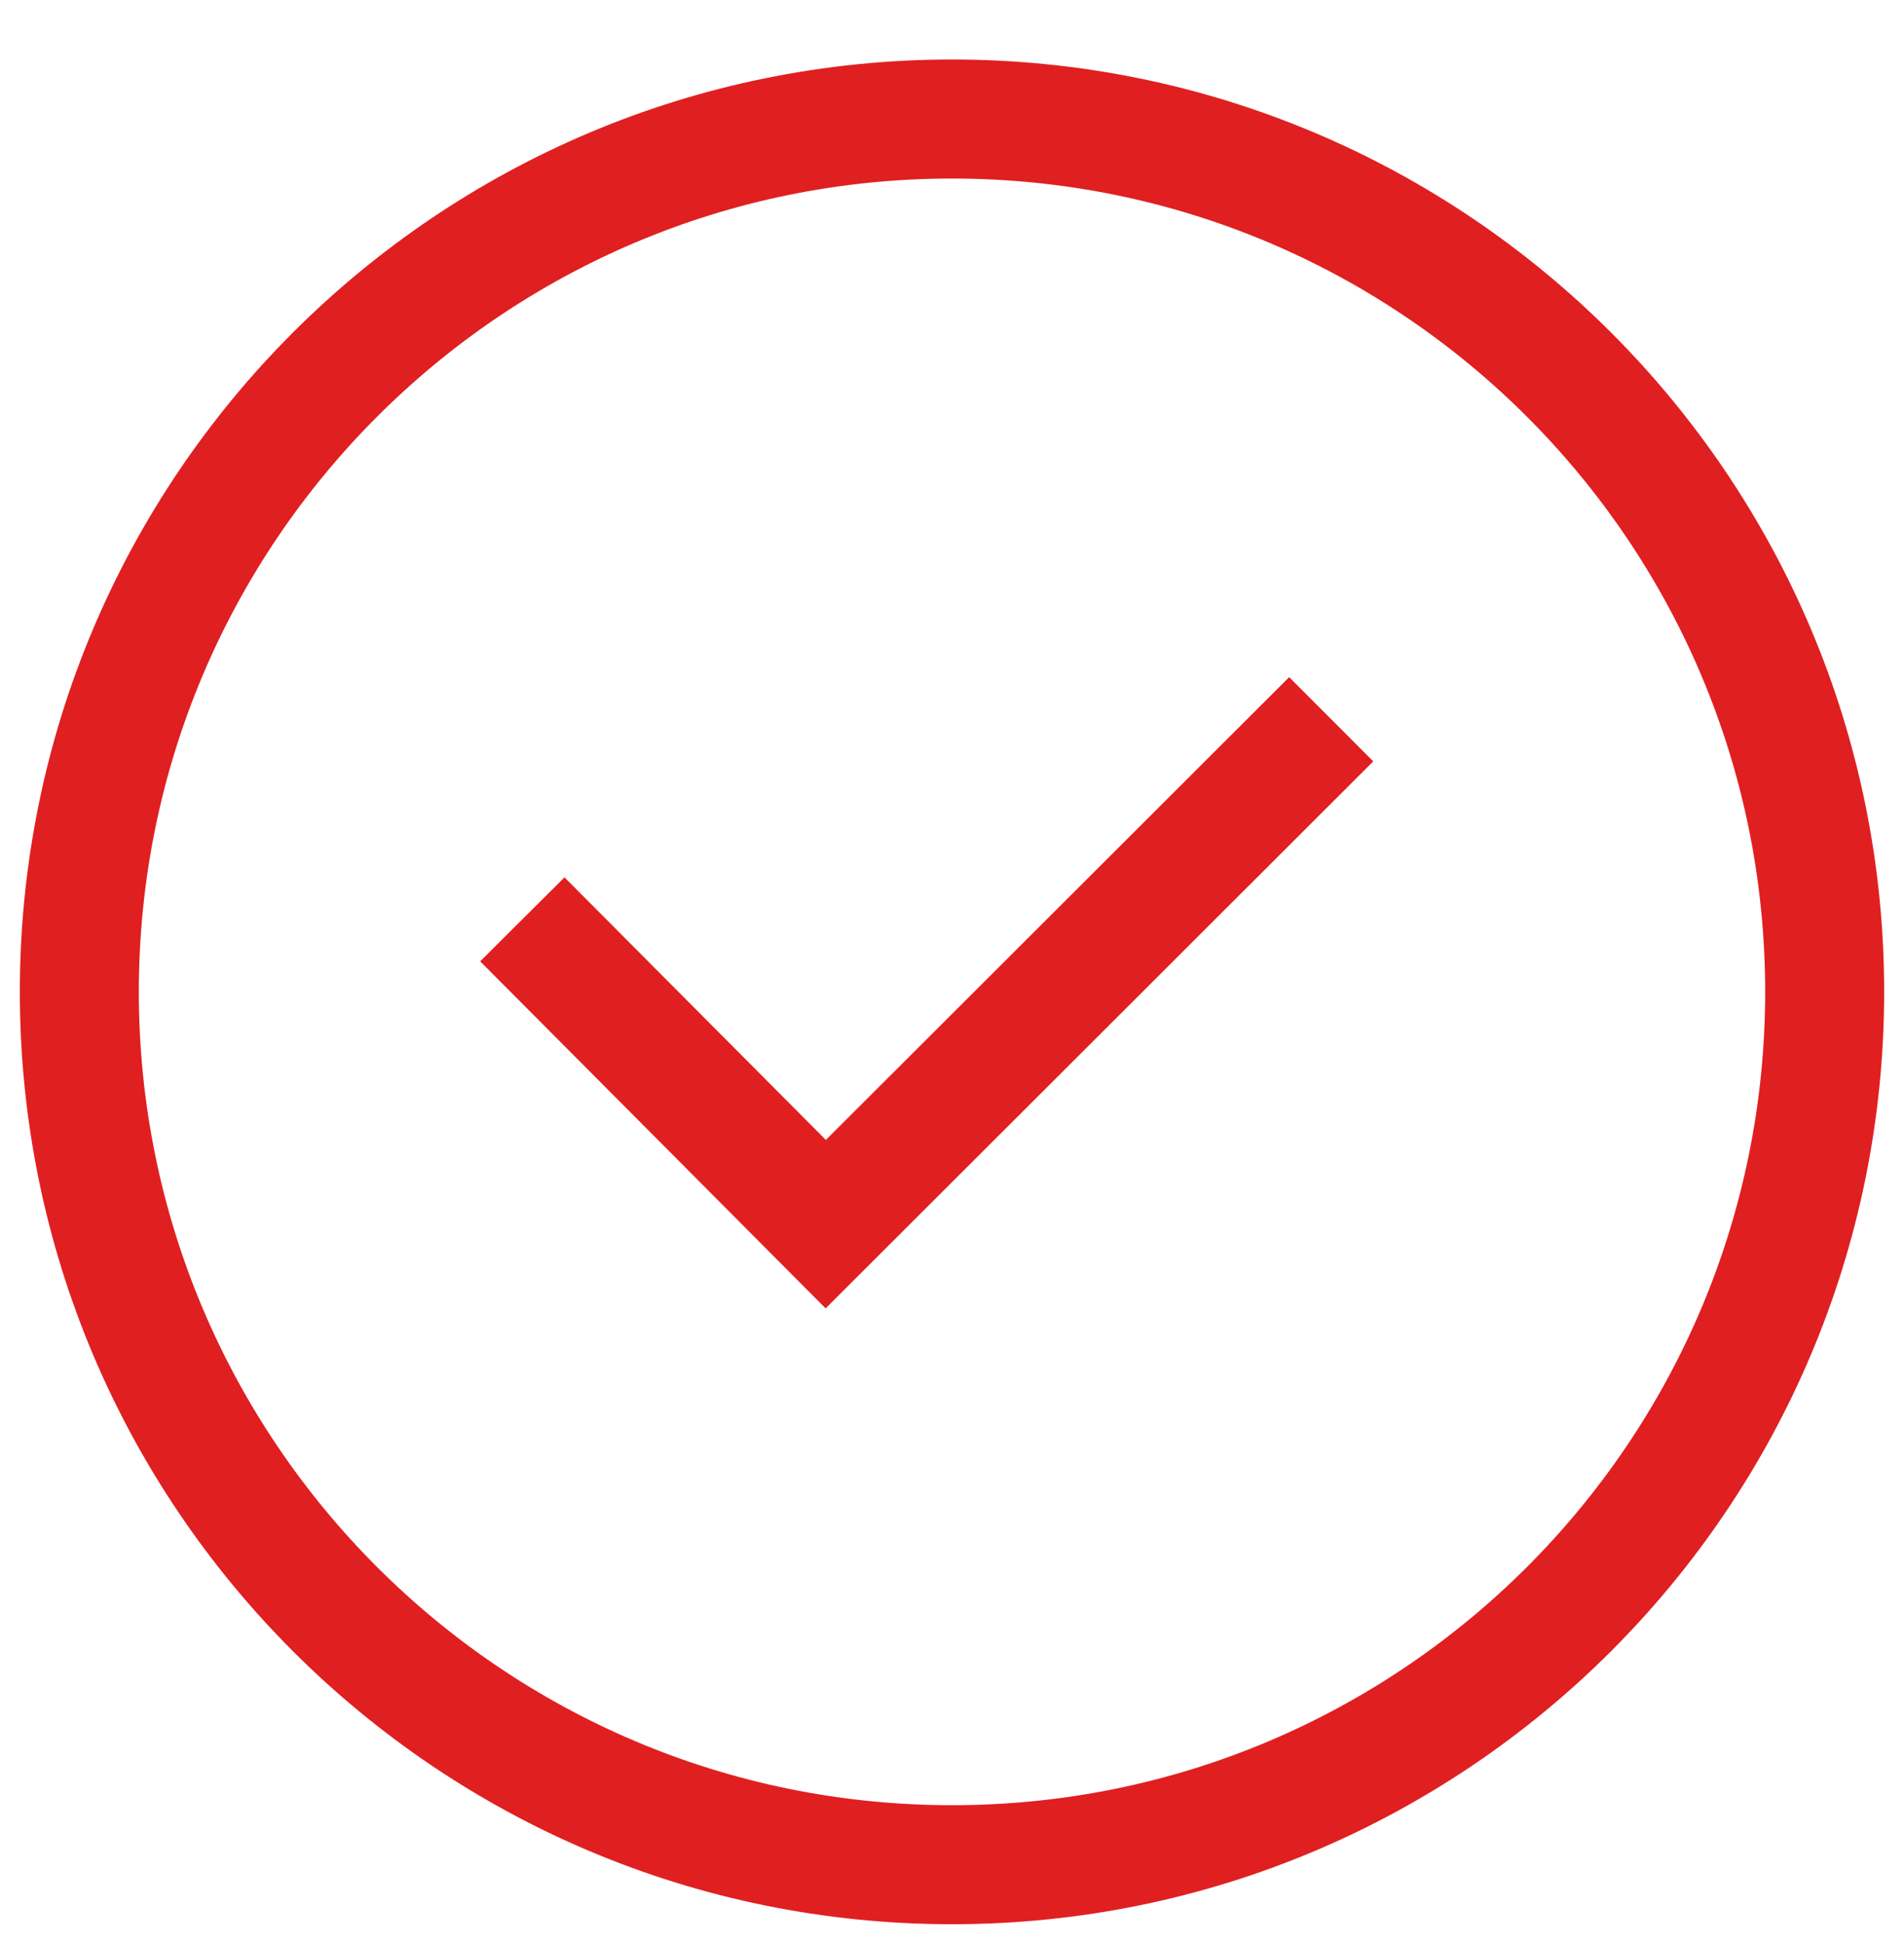 <svg width="48" height="49" viewBox="0 0 48 49" fill="none" xmlns="http://www.w3.org/2000/svg">
<g clip-path="url(#clip0_4106_14247)">
<path d="M24 47C36.15 47 46 37.15 46 25C46 12.85 36.15 3 24 3C11.85 3 2 12.85 2 25C2 37.15 11.85 47 24 47Z" stroke="#E01F21" stroke-width="3" stroke-linejoin="round"/>
<path d="M13.168 23.172L20.817 30.855L33.56 18.129" stroke="#E01F21" stroke-width="3" stroke-miterlimit="10"/>
</g>
<defs>
<clipPath id="clip0_4106_14247">
<rect width="48" height="48" fill="white" transform="translate(0 0.5)"/>
</clipPath>
</defs>
</svg>
